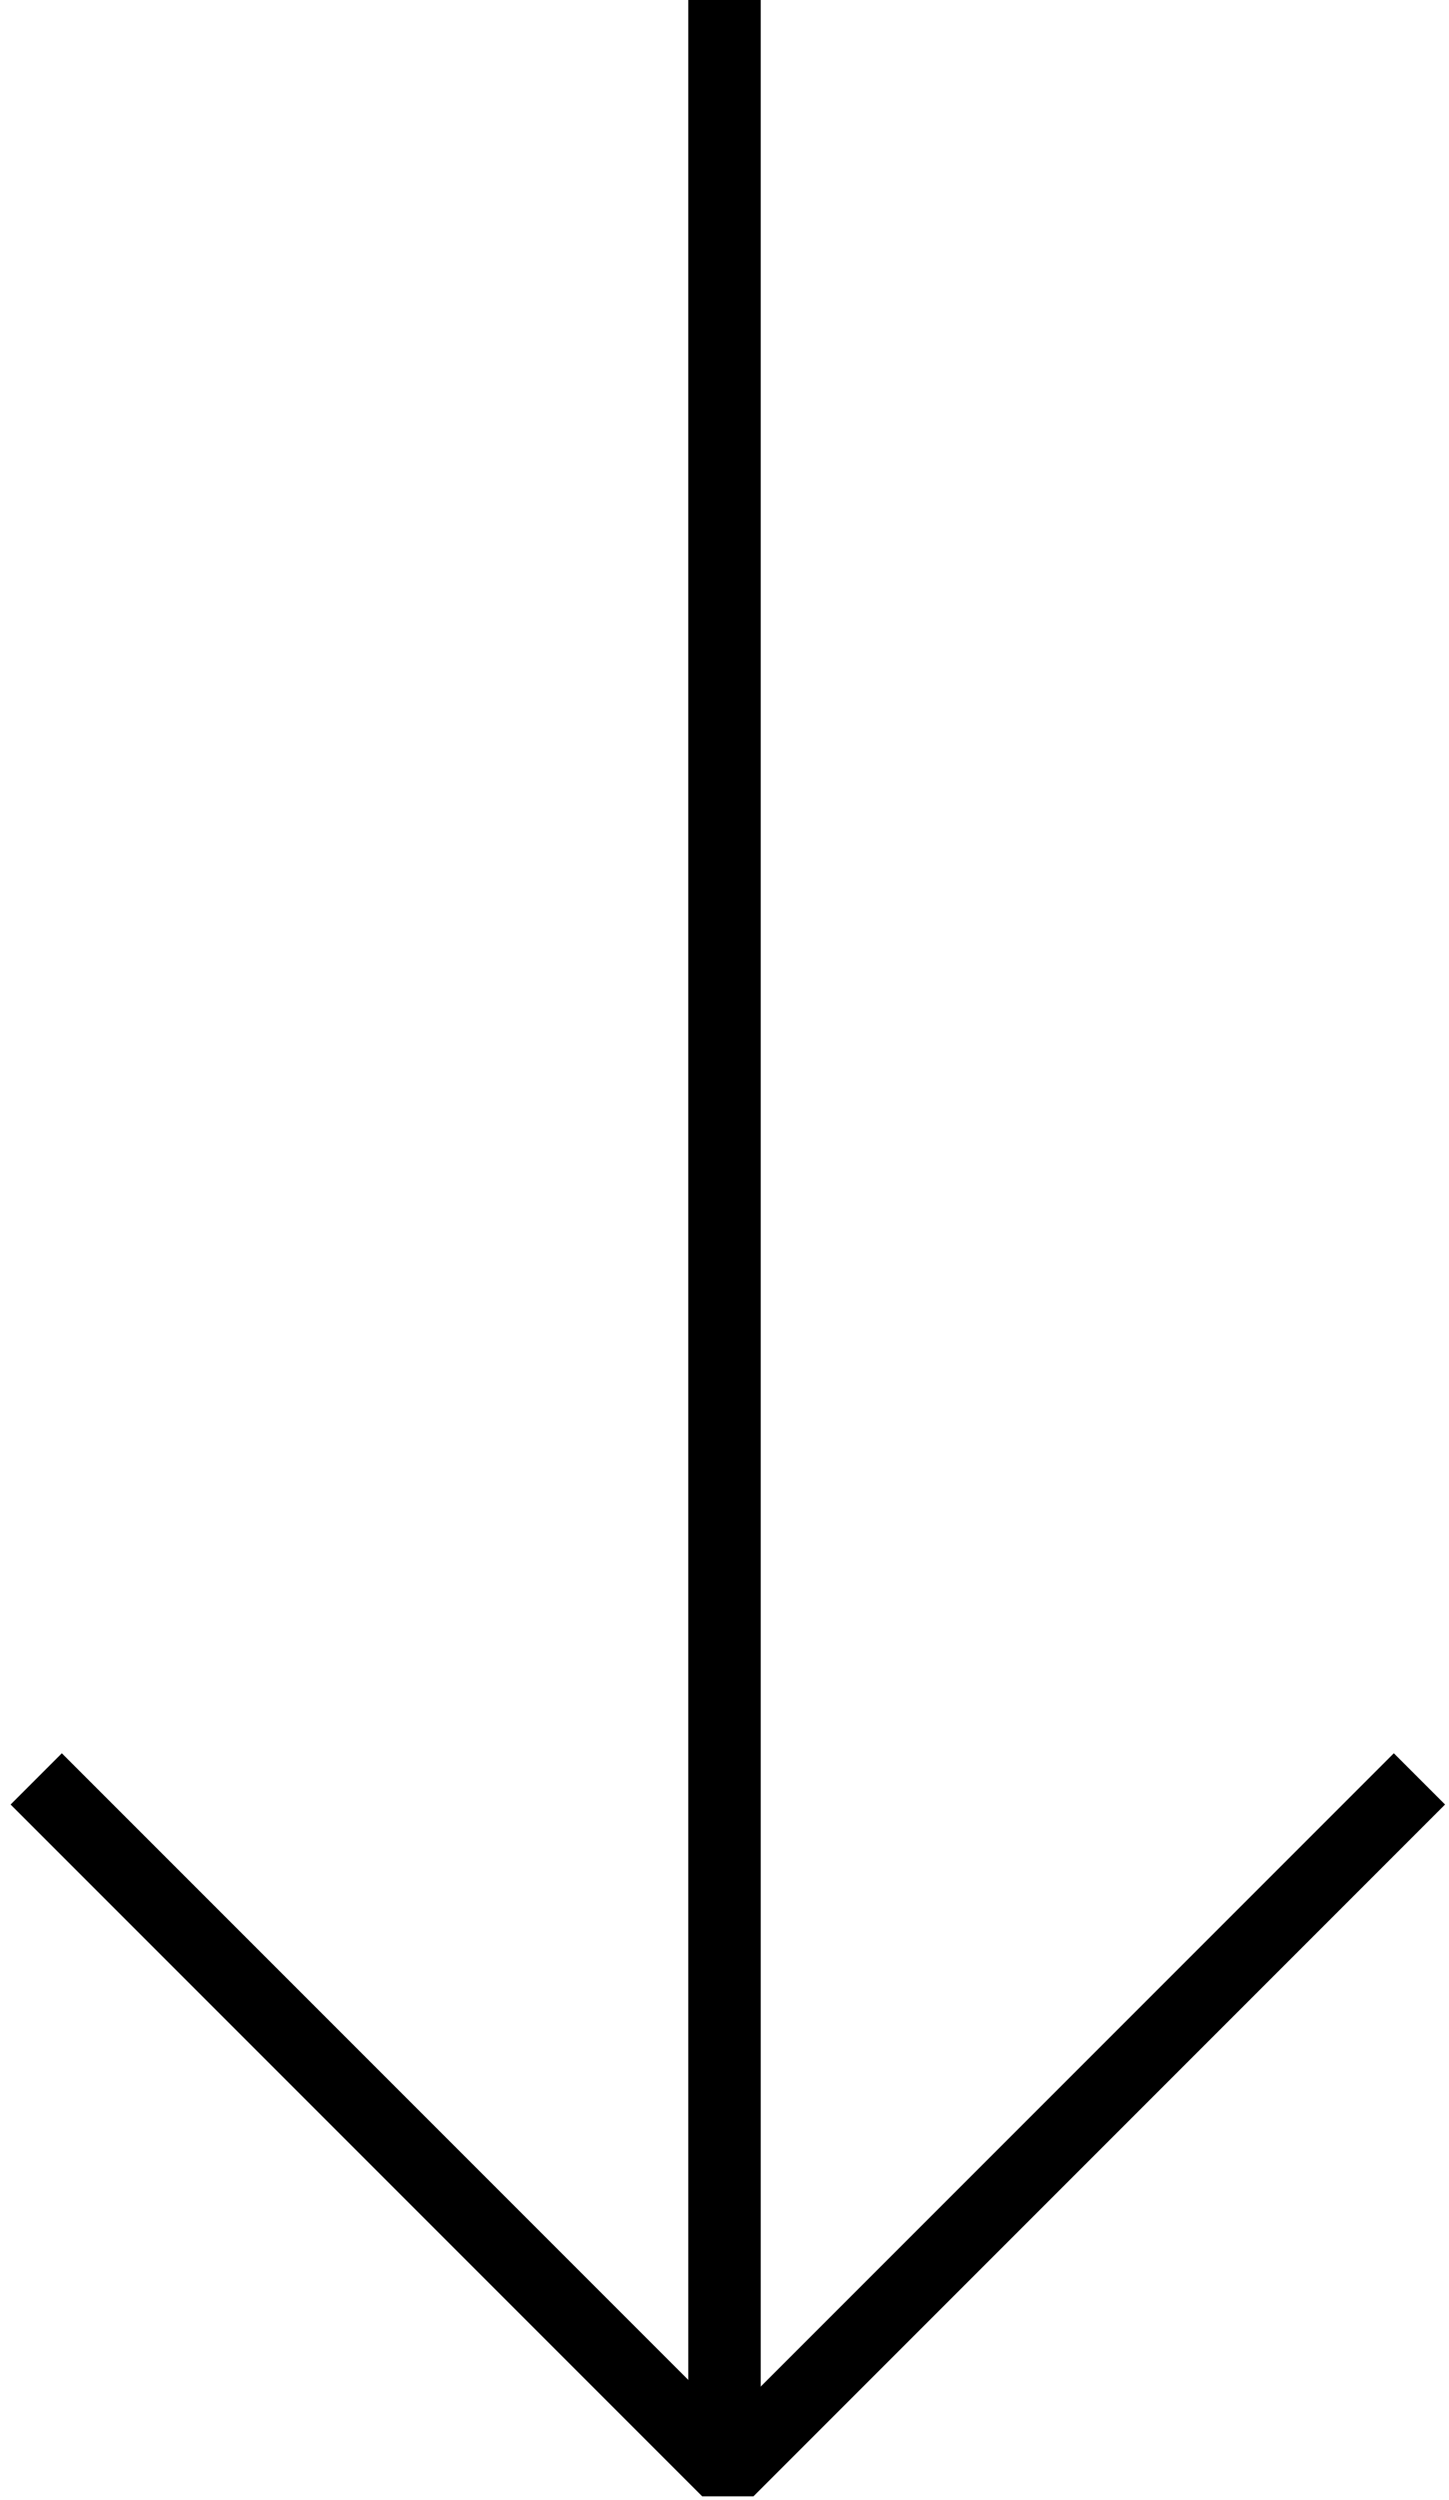 <svg width="40" height="69" viewBox="0 0 40 69" fill="none" xmlns="http://www.w3.org/2000/svg">
<path d="M20 0L20 68" stroke="black" stroke-width="2" stroke-linejoin="bevel"/>
<path d="M39.184 49.092L20.092 68.184L1 49.092" stroke="black" stroke-width="2" stroke-linejoin="bevel"/>
</svg>
